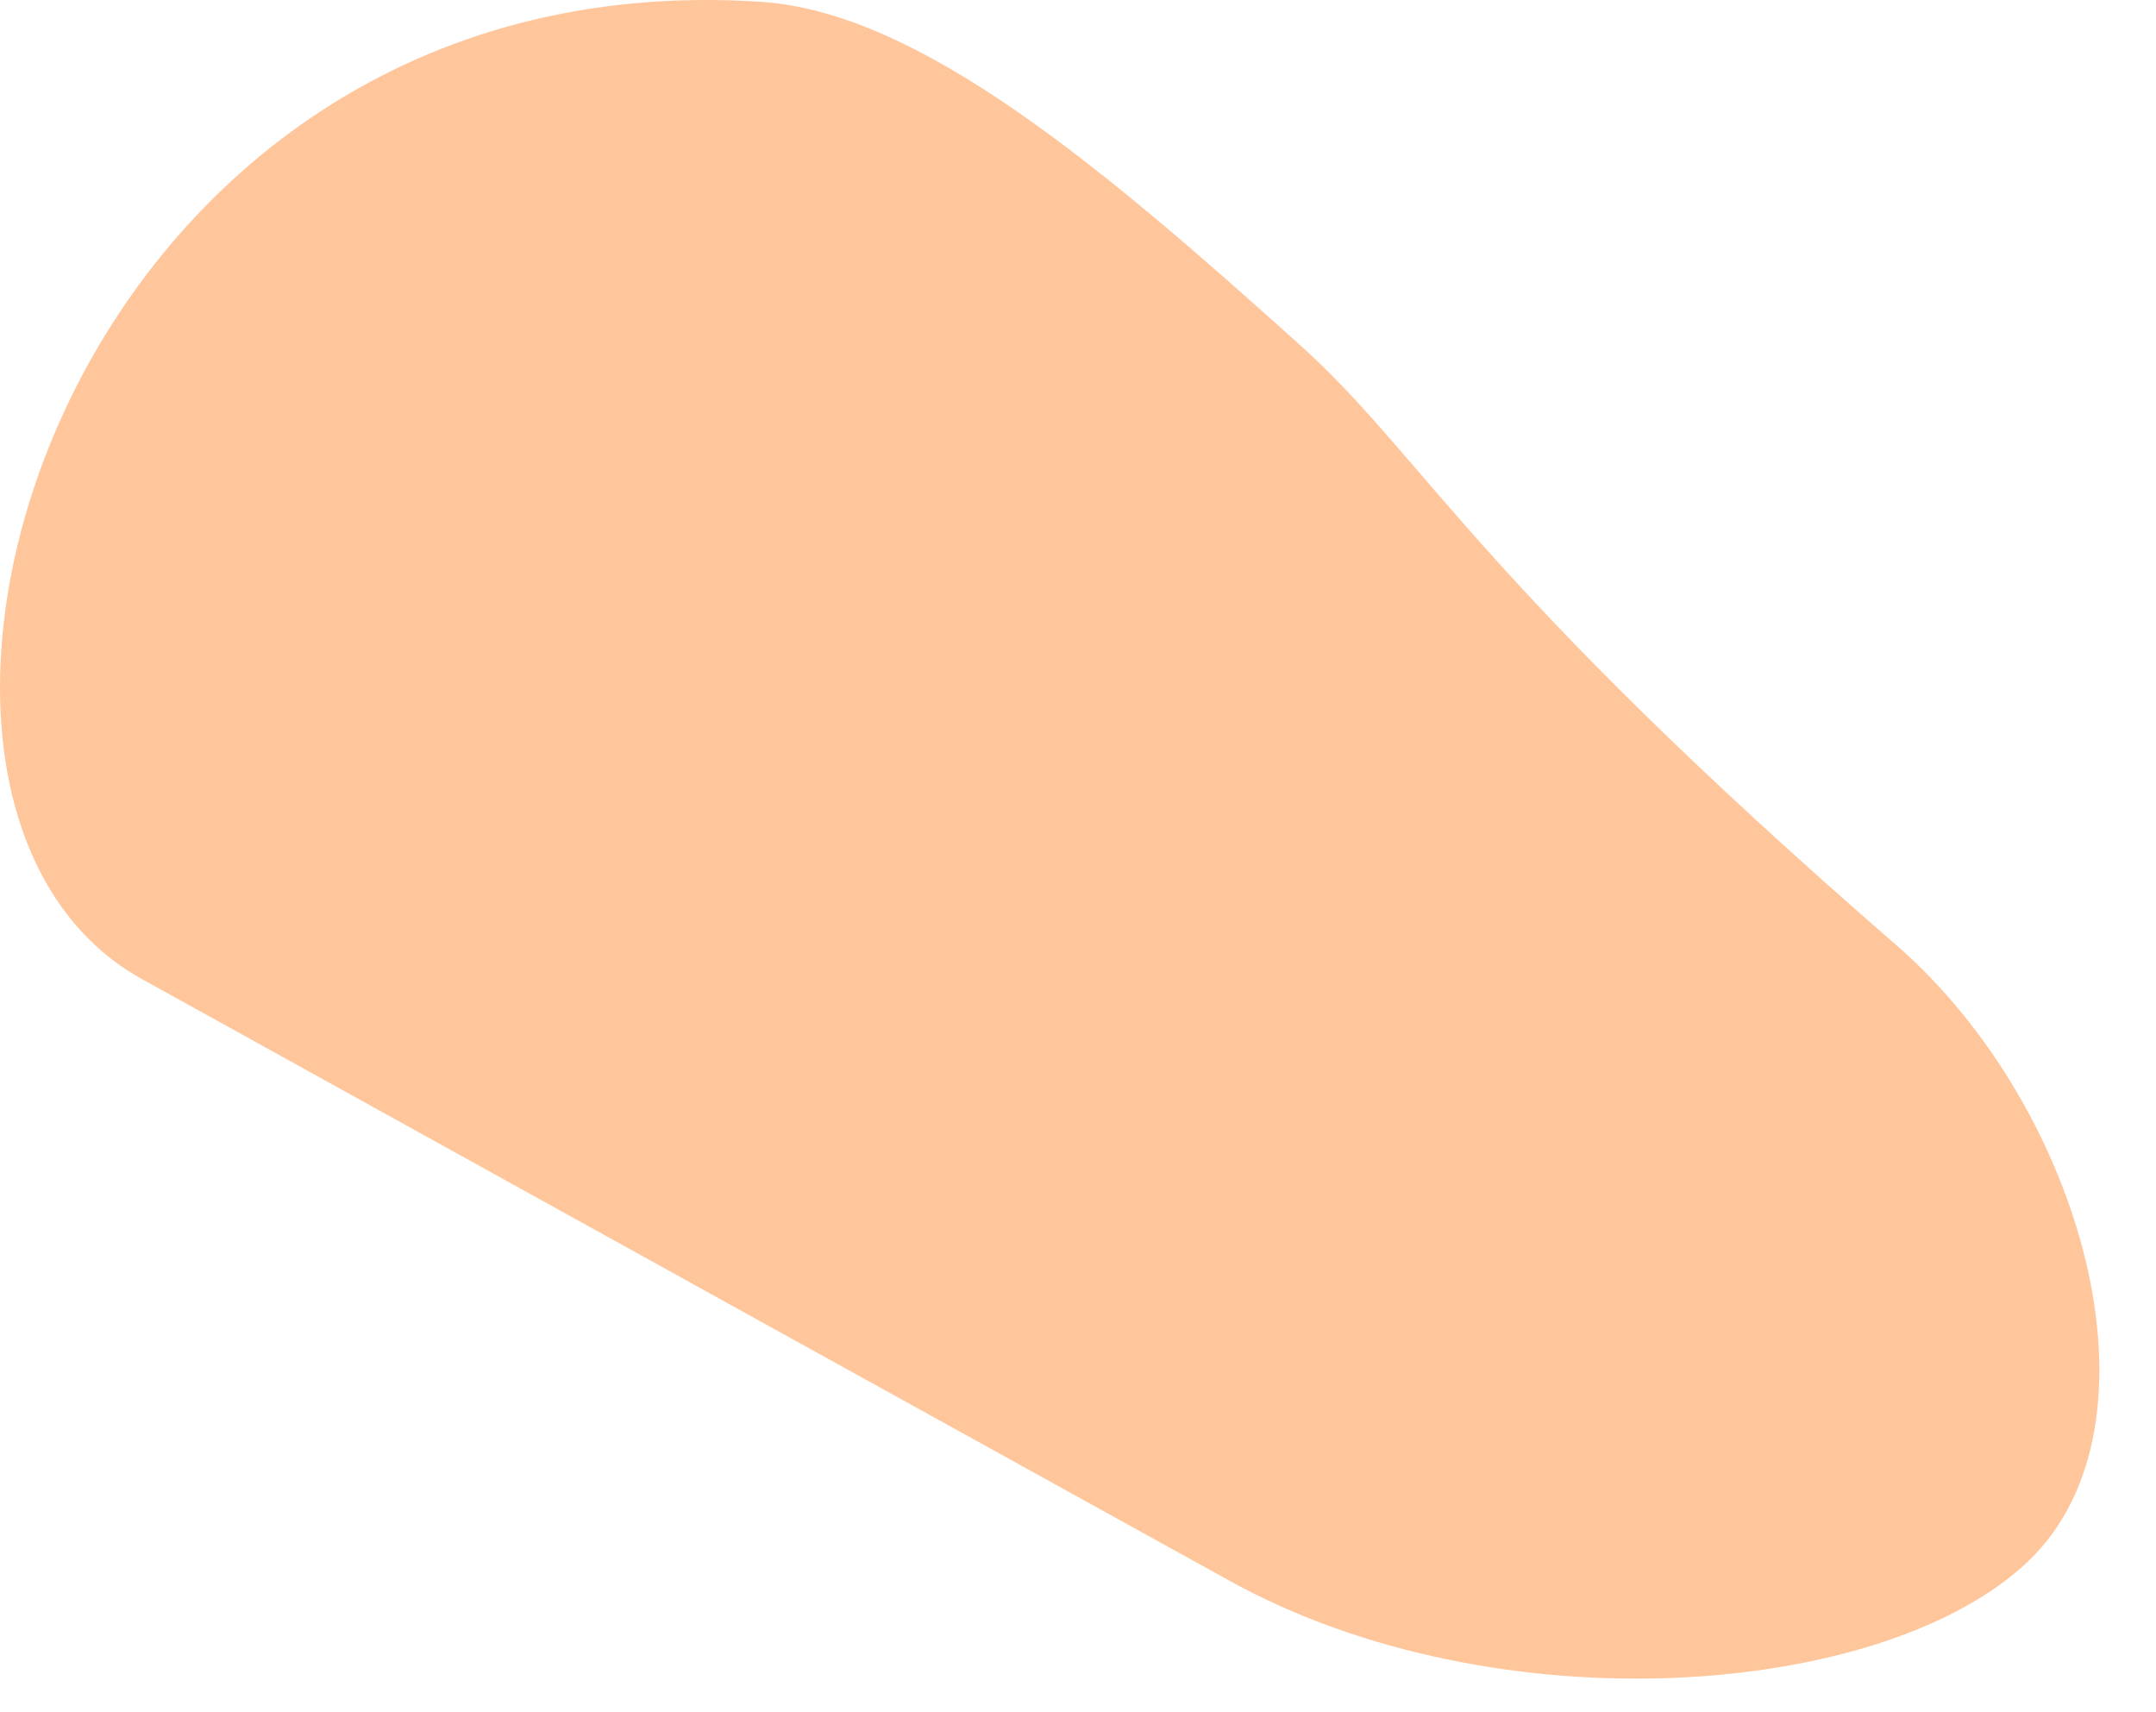 <?xml version="1.0" encoding="utf-8"?>
<svg xmlns="http://www.w3.org/2000/svg" fill="none" height="100%" overflow="visible" preserveAspectRatio="none" style="display: block;" viewBox="0 0 34 27" width="100%">
<path d="M2.237 15.438C8.268 18.778 15.176 22.598 19.392 24.928C23.607 27.258 29.722 26.778 31.986 24.618C34.251 22.448 32.842 17.458 29.91 14.908C23.263 9.138 22.439 7.178 20.498 5.438C17.398 2.648 14.498 0.188 11.993 0.028C0.943 -0.692 -2.876 12.608 2.237 15.438Z" fill="#FFC69B" id="Vector"/>
</svg>